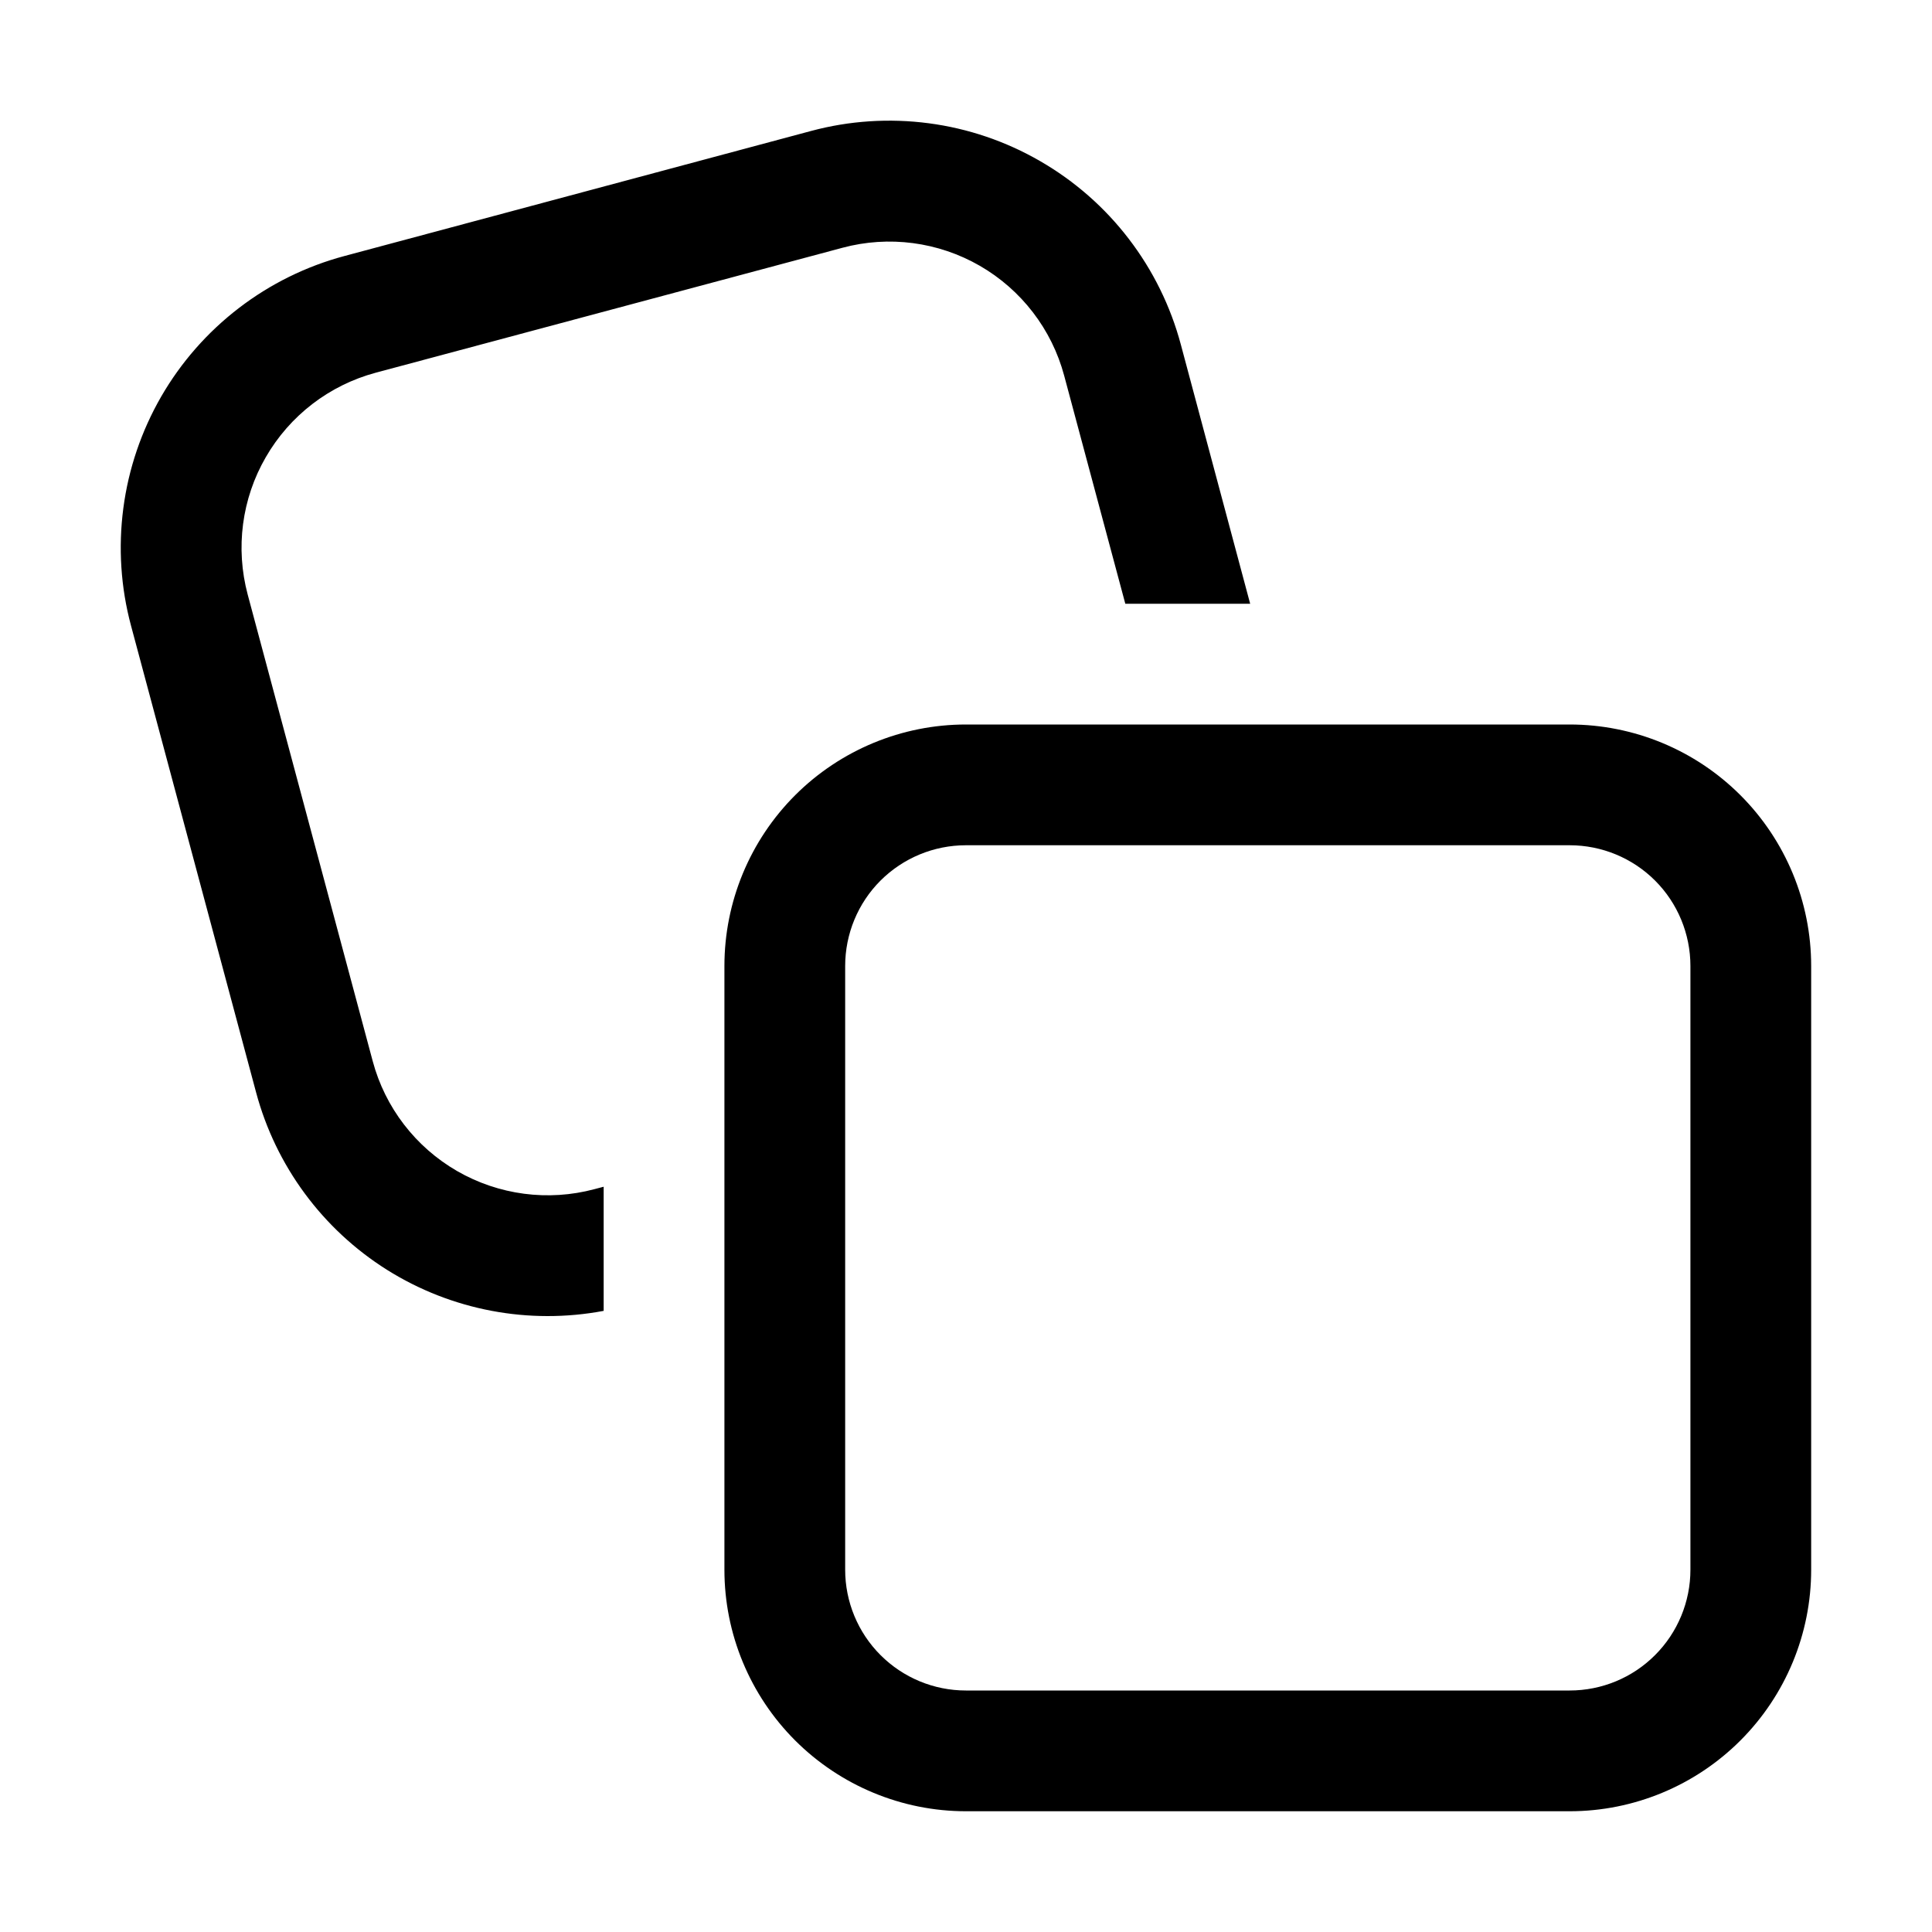 <svg xmlns="http://www.w3.org/2000/svg" fill="none" viewBox="0 0 24 24" height="24" width="24">
<path fill="black" d="M1.628 7.774C1.5 7.298 1.468 6.802 1.532 6.314C1.596 5.825 1.756 5.354 2.002 4.927C2.248 4.501 2.576 4.127 2.967 3.827C3.358 3.527 3.804 3.307 4.28 3.18L10.075 1.627C10.551 1.499 11.047 1.467 11.536 1.531C12.024 1.595 12.495 1.755 12.922 2.002C13.348 2.248 13.723 2.576 14.022 2.967C14.322 3.358 14.542 3.805 14.669 4.281L15.53 7.5H13.979L13.22 4.668C13.066 4.091 12.688 3.6 12.172 3.302C11.655 3.004 11.041 2.923 10.465 3.078L4.667 4.63C4.091 4.785 3.6 5.162 3.302 5.679C3.003 6.195 2.923 6.809 3.077 7.386L4.63 13.182C4.784 13.758 5.162 14.249 5.678 14.547C6.195 14.845 6.809 14.926 7.385 14.772L7.499 14.742V16.284C6.57 16.459 5.608 16.277 4.807 15.774C4.006 15.27 3.425 14.482 3.181 13.569L1.628 7.774ZM11.999 9C11.204 9 10.441 9.316 9.878 9.878C9.315 10.441 8.999 11.204 8.999 12V19.5C8.999 20.295 9.315 21.058 9.878 21.621C10.441 22.183 11.204 22.5 11.999 22.5H19.499C20.295 22.5 21.058 22.183 21.62 21.621C22.183 21.058 22.499 20.295 22.499 19.5V12C22.499 11.204 22.183 10.441 21.62 9.878C21.058 9.316 20.295 9 19.499 9H11.999ZM10.499 12C10.499 11.602 10.657 11.22 10.938 10.939C11.22 10.658 11.601 10.5 11.999 10.5H19.499C19.897 10.5 20.279 10.658 20.56 10.939C20.841 11.22 20.999 11.602 20.999 12V19.5C20.999 19.897 20.841 20.279 20.56 20.56C20.279 20.842 19.897 21 19.499 21H11.999C11.601 21 11.22 20.842 10.938 20.56C10.657 20.279 10.499 19.897 10.499 19.5V12Z"></path>
</svg>
